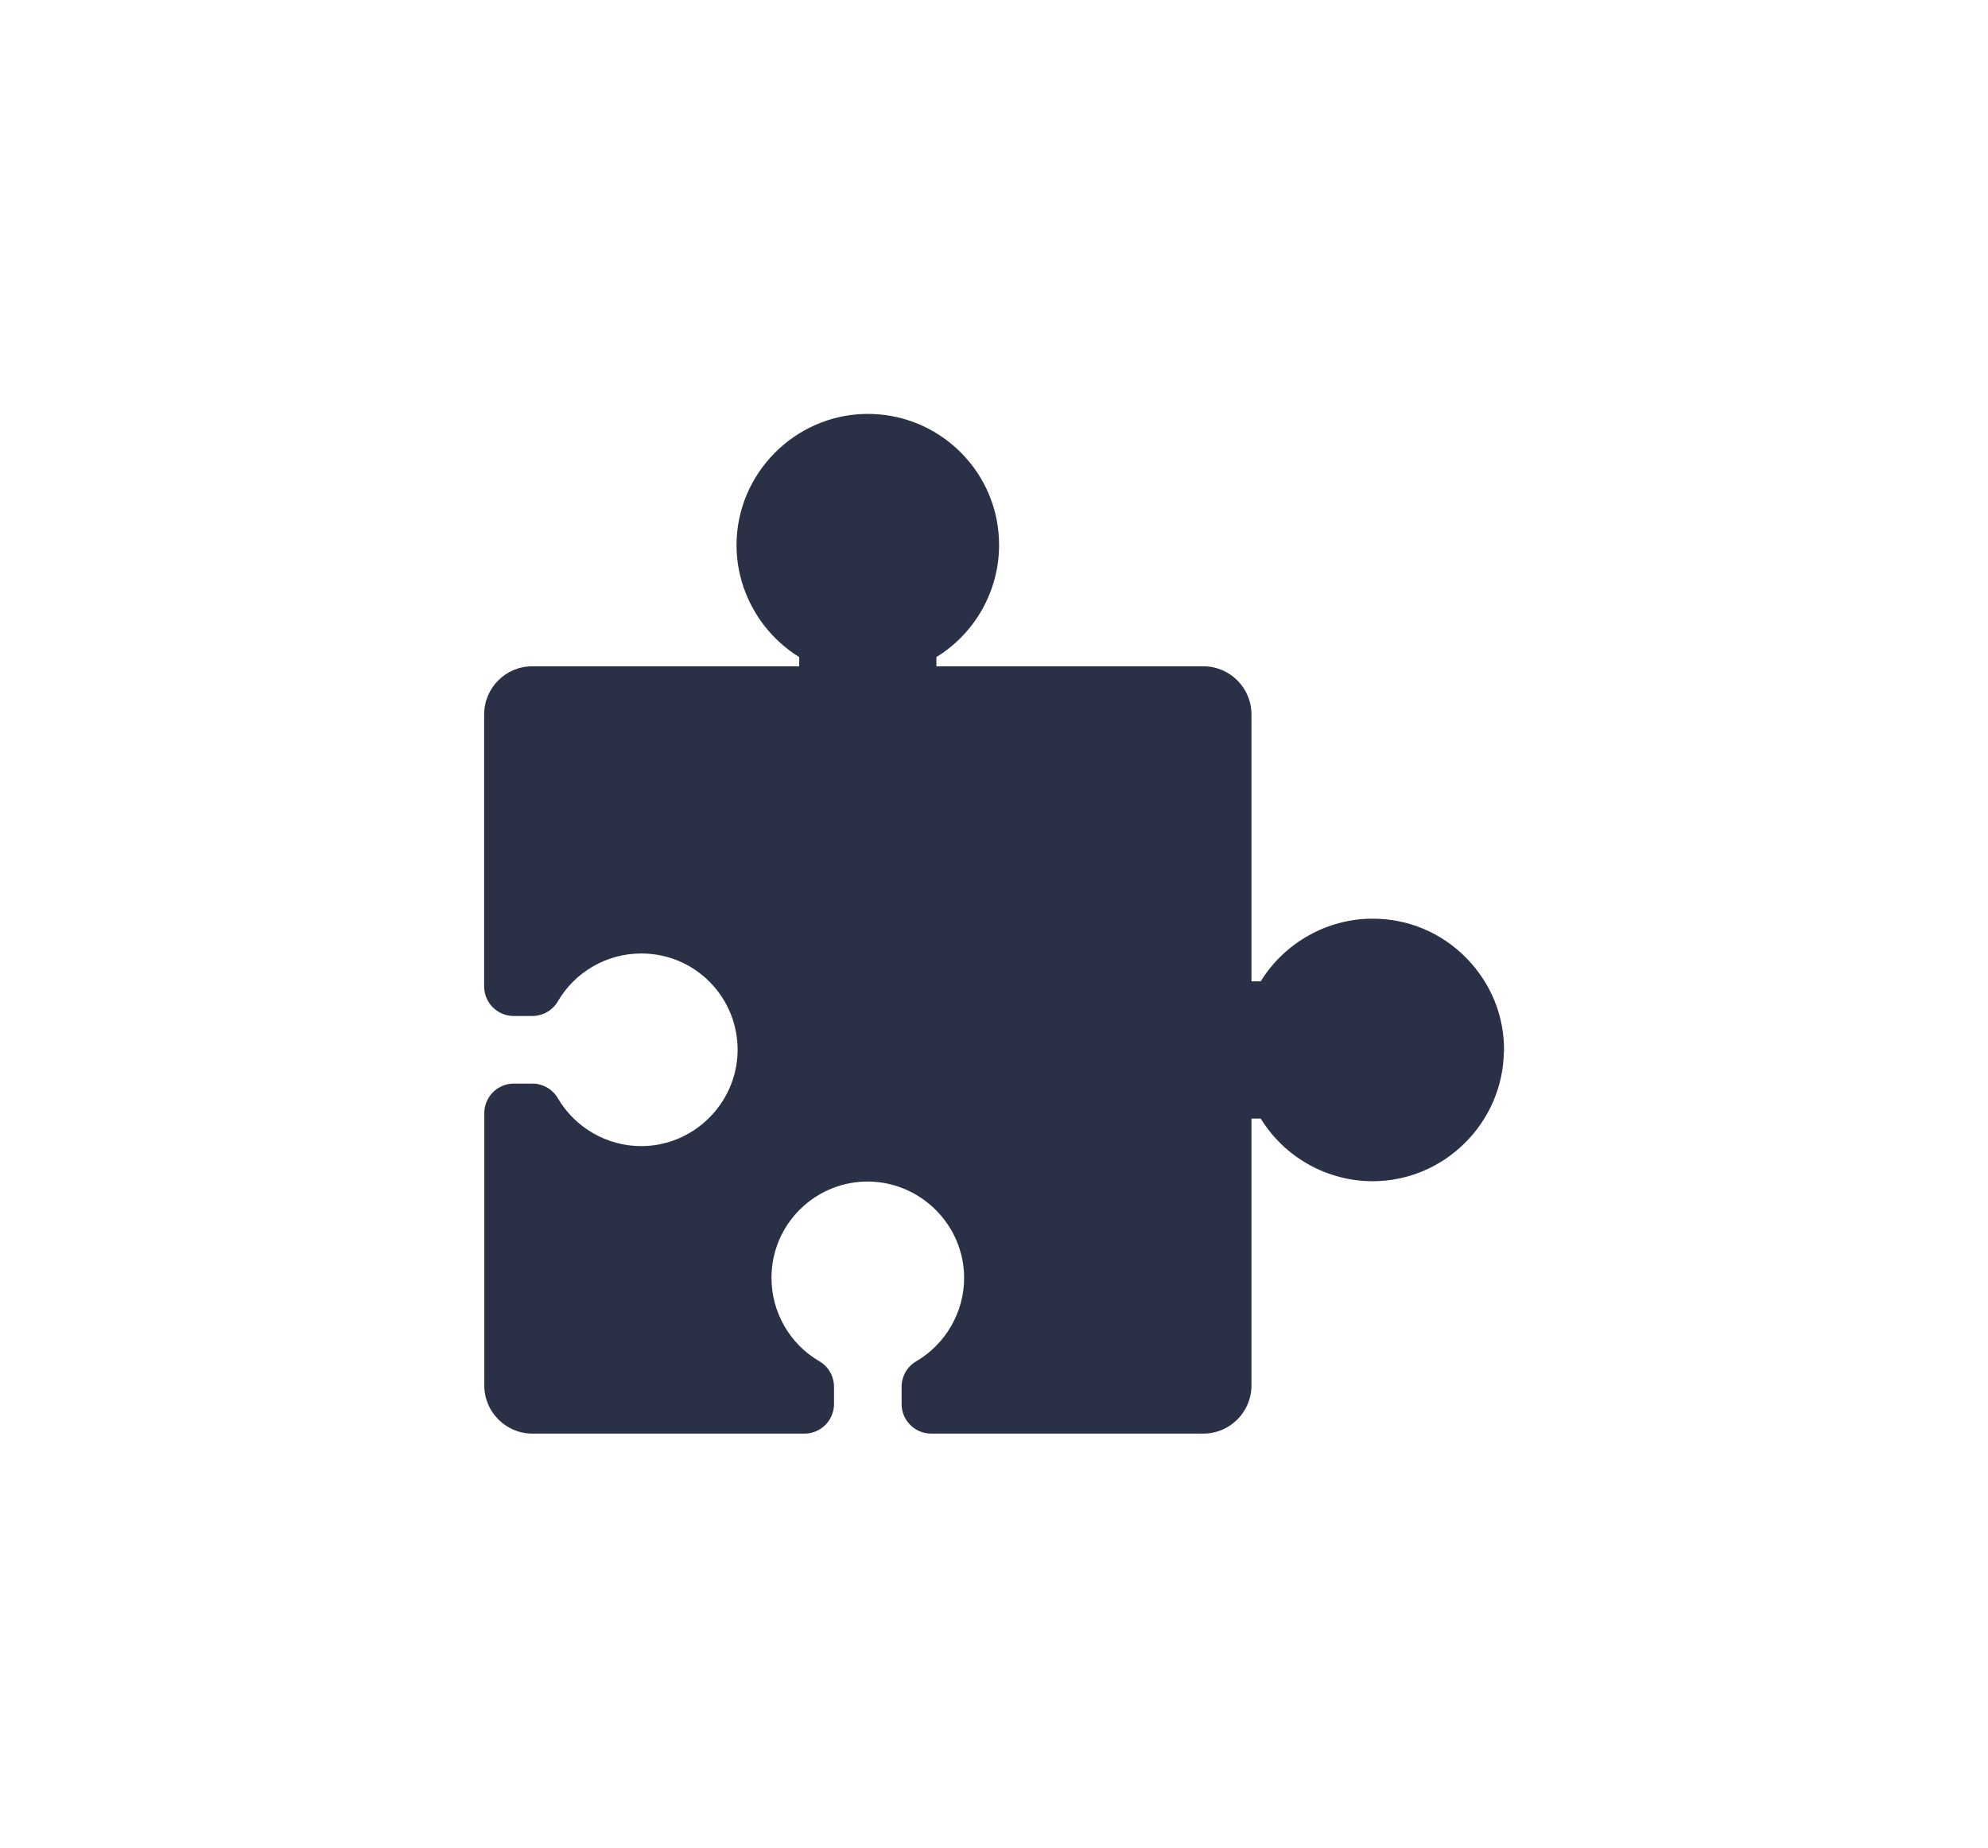 <?xml version="1.0" encoding="UTF-8"?>
<svg id="Layer_2" data-name="Layer 2" xmlns="http://www.w3.org/2000/svg" viewBox="0 0 129.1 119.99">
  <defs>
    <style>
      .cls-1 {
        fill: none;
      }

      .cls-1, .cls-2 {
        stroke-width: 0px;
      }

      .cls-2 {
        fill: #2a3045;
      }
    </style>
  </defs>
  <g id="Layer_2-2" data-name="Layer 2">
    <g id="Brand_Manual" data-name="Brand Manual">
      <rect class="cls-1" width="129.1" height="119.99"/>
    </g>
    <path class="cls-2" d="M97.66,68.31c-.07,4.63-3.89,8.4-8.52,8.4h0c-2.96,0-5.72-1.55-7.27-4.07h-.6v17.33c0,1.73-1.4,3.13-3.13,3.13h-17.67c-1.06,0-1.92-.86-1.92-1.92v-1.12c0-.68.36-1.31.94-1.65,1.92-1.12,3.12-3.2,3.12-5.42,0-3.4-2.77-6.2-6.17-6.26-1.69-.02-3.28.62-4.48,1.8s-1.86,2.77-1.86,4.46c0,2.23,1.19,4.3,3.12,5.42.58.34.94.97.94,1.65v1.12c0,1.06-.86,1.92-1.92,1.92h-17.66c-1.73,0-3.13-1.4-3.13-3.13v-17.68c0-1.06.86-1.92,1.92-1.92h1.2c.68,0,1.31.36,1.65.94,1.12,1.92,3.19,3.12,5.42,3.12h0c3.4,0,6.21-2.77,6.26-6.17.02-1.69-.62-3.28-1.8-4.48-1.18-1.2-2.77-1.86-4.46-1.86-2.23,0-4.3,1.19-5.42,3.12-.34.58-.97.94-1.65.94h-1.21c-1.06,0-1.92-.86-1.92-1.92v-17.66c0-1.73,1.4-3.13,3.13-3.13h17.33v-.6c-2.51-1.55-4.07-4.32-4.07-7.27,0-4.63,3.77-8.45,8.4-8.52,2.3-.03,4.47.84,6.11,2.45,1.64,1.62,2.54,3.77,2.54,6.07,0,2.96-1.55,5.72-4.07,7.27v.6h17.33c1.73,0,3.13,1.4,3.13,3.13v17.33h.6c1.55-2.51,4.31-4.07,7.27-4.07,2.3,0,4.45.9,6.07,2.54,1.62,1.65,2.5,3.81,2.46,6.11Z"/>
  </g>
</svg>